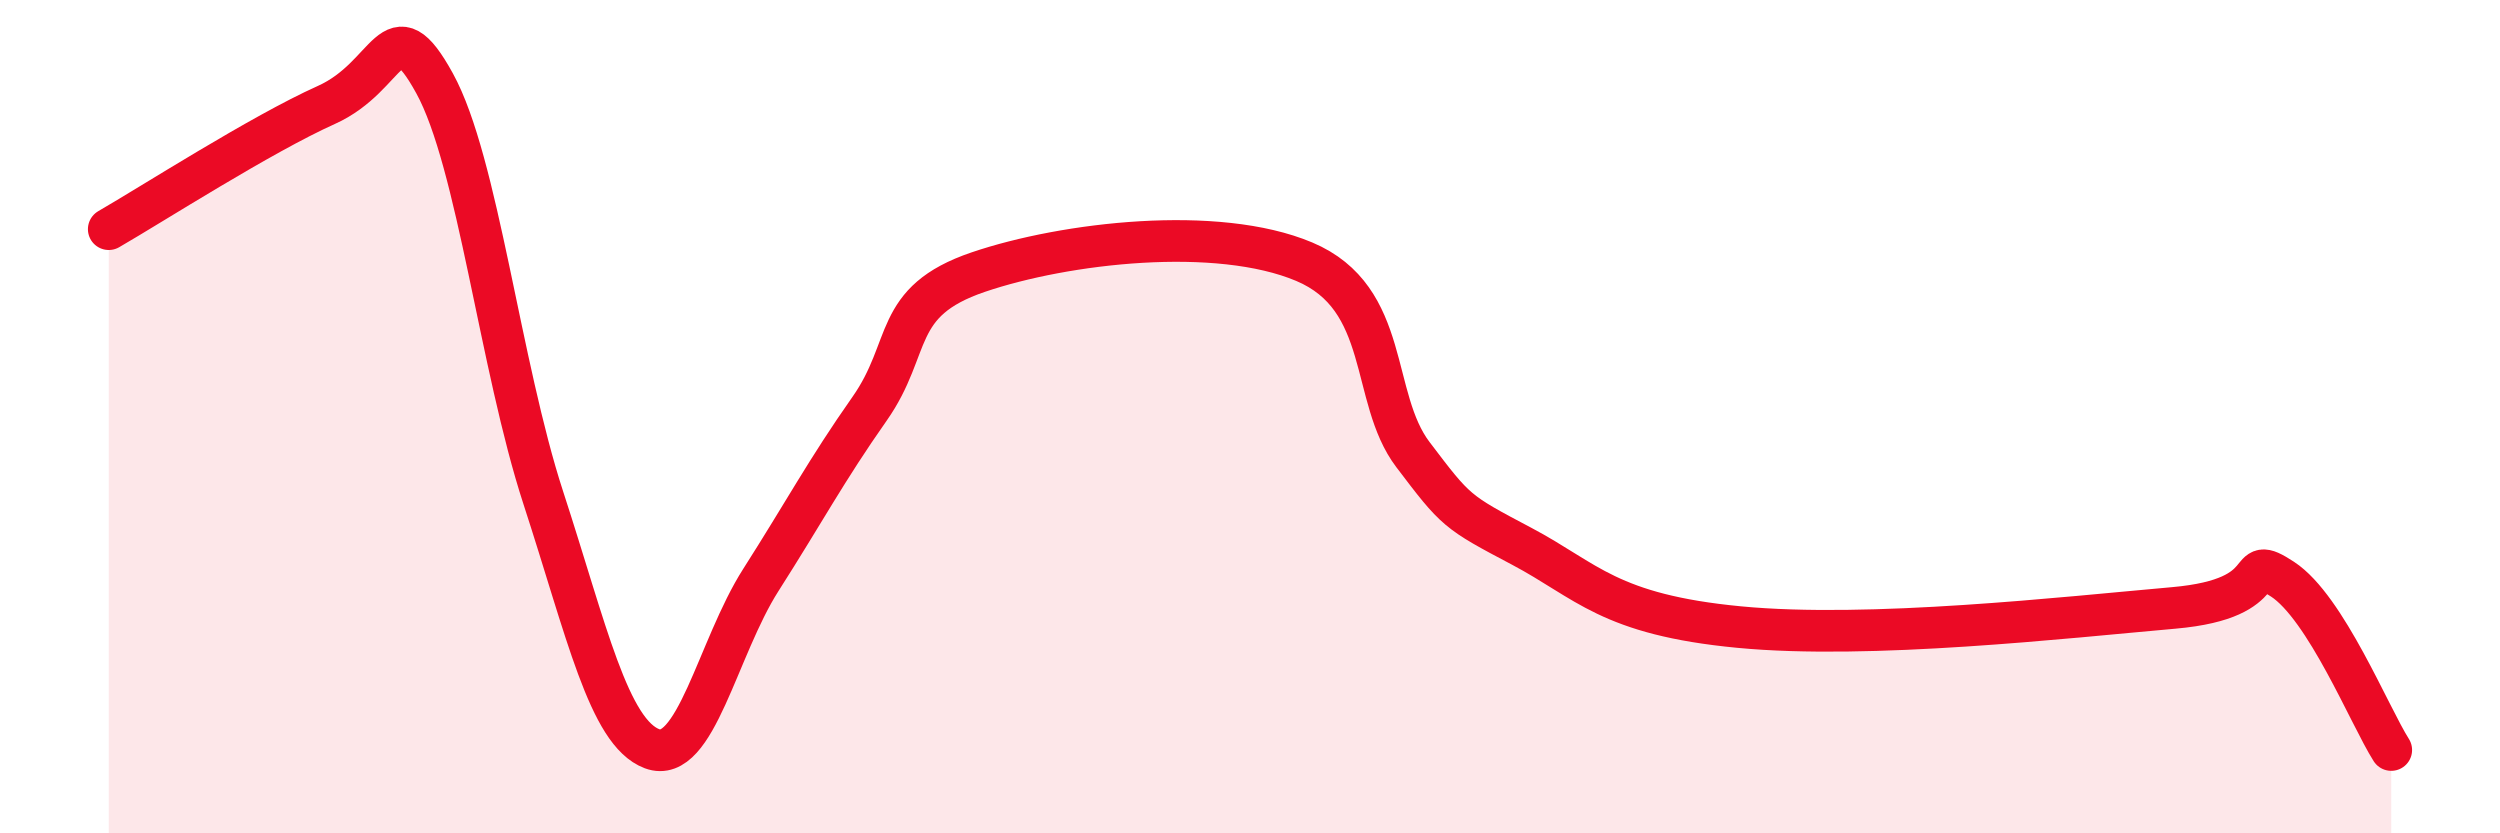 
    <svg width="60" height="20" viewBox="0 0 60 20" xmlns="http://www.w3.org/2000/svg">
      <path
        d="M 2.61,5.5 C 3.65,4.9 6.27,3.22 7.83,2.52 C 9.39,1.82 9.39,0.11 10.43,2 C 11.47,3.89 12,8.76 13.04,11.95 C 14.08,15.14 14.61,17.58 15.65,17.97 C 16.69,18.36 17.22,15.55 18.26,13.92 C 19.3,12.29 19.83,11.29 20.87,9.81 C 21.91,8.33 21.39,7.24 23.48,6.53 C 25.57,5.82 29.21,5.4 31.3,6.28 C 33.39,7.16 32.87,9.54 33.91,10.91 C 34.95,12.28 34.95,12.28 36.52,13.11 C 38.09,13.94 38.61,14.75 41.74,15.05 C 44.87,15.35 49.56,14.82 52.17,14.59 C 54.78,14.36 53.74,13.22 54.78,13.9 C 55.82,14.58 56.87,17.18 57.39,18L57.39 20L2.61 20Z"
        fill="#EB0A25"
        opacity="0.1"
        stroke-linecap="round"
        stroke-linejoin="round"
      />
      <path
        d="M 2.61,5.5 C 3.65,4.9 6.27,3.22 7.83,2.52 C 9.39,1.82 9.39,0.11 10.43,2 C 11.47,3.89 12,8.76 13.04,11.95 C 14.08,15.14 14.61,17.58 15.65,17.97 C 16.69,18.36 17.22,15.55 18.26,13.92 C 19.3,12.29 19.83,11.29 20.87,9.81 C 21.91,8.33 21.39,7.24 23.48,6.53 C 25.57,5.82 29.21,5.4 31.3,6.28 C 33.39,7.16 32.87,9.54 33.91,10.91 C 34.95,12.28 34.95,12.28 36.52,13.11 C 38.09,13.94 38.61,14.75 41.74,15.05 C 44.87,15.35 49.56,14.82 52.17,14.59 C 54.78,14.36 53.74,13.22 54.78,13.9 C 55.82,14.58 56.87,17.18 57.39,18"
        stroke="#EB0A25"
        stroke-width="1"
        fill="none"
        stroke-linecap="round"
        stroke-linejoin="round"
      />
    </svg>
  